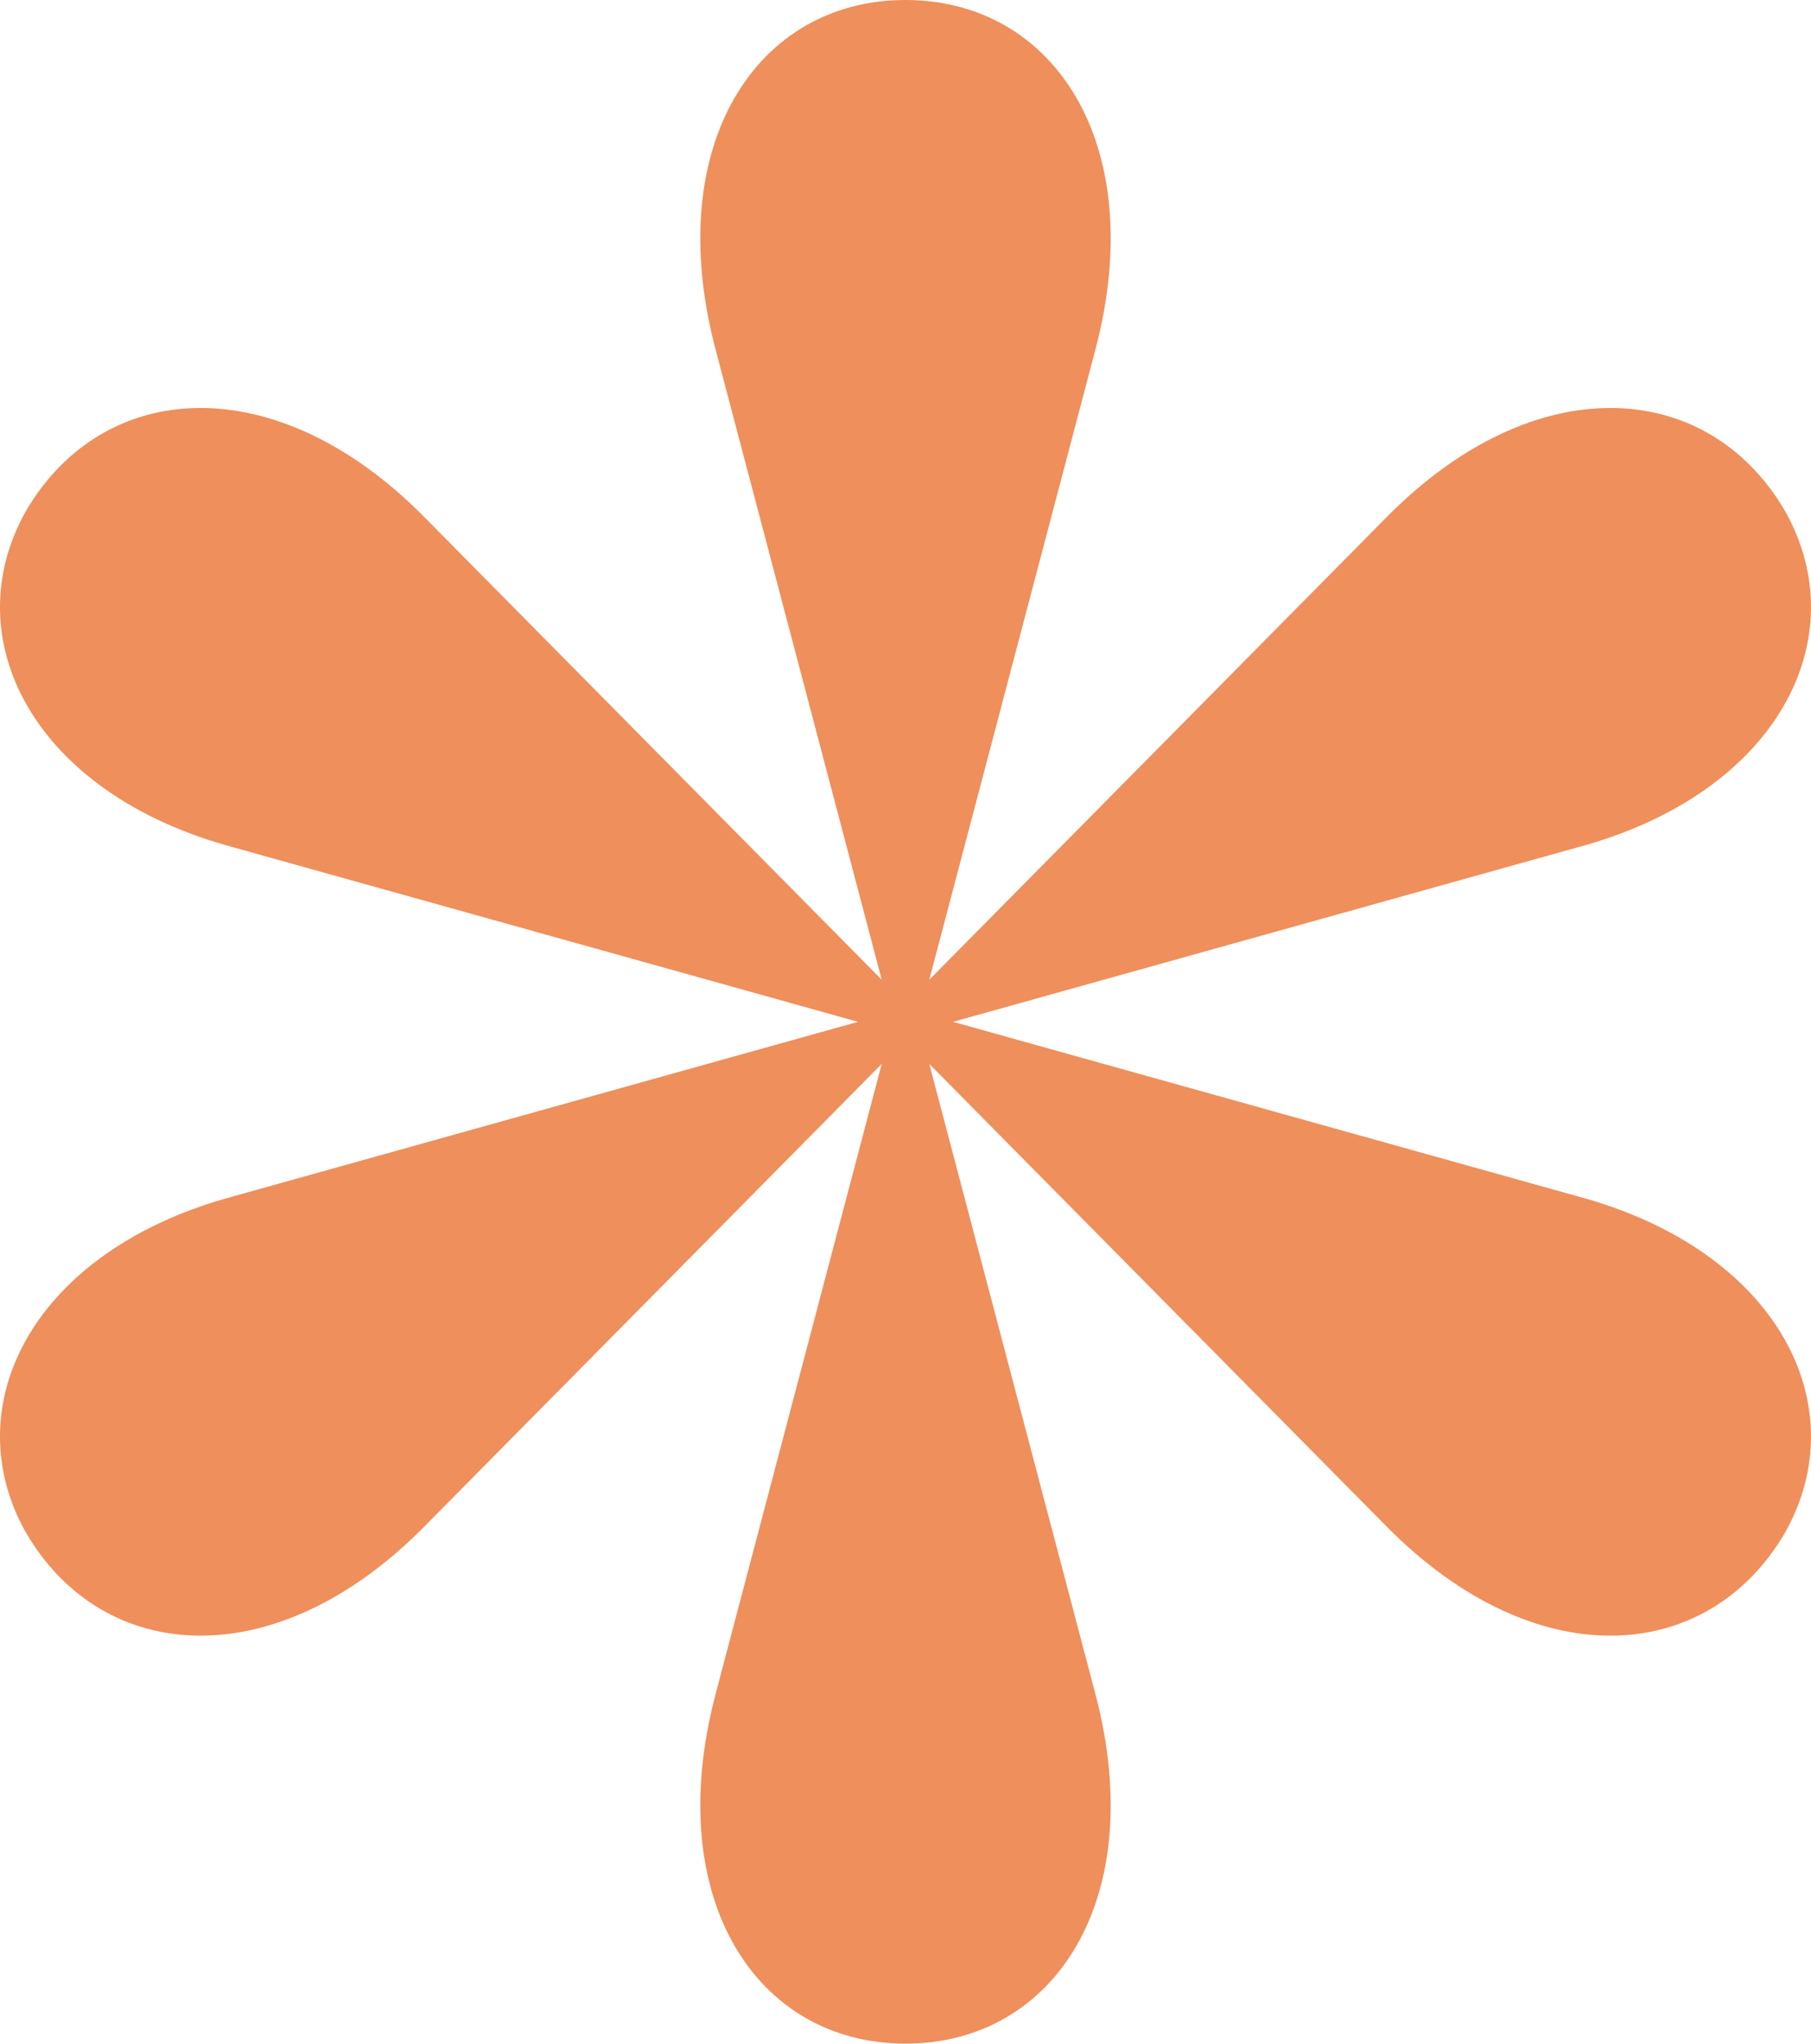 <svg xmlns="http://www.w3.org/2000/svg" width="39" height="44" viewBox="0 0 39 44" fill="none"><path d="M19.5 44C16.301 44 14.253 40.894 15.405 36.494L18.988 22.906L9.134 32.871C5.935 36.106 2.224 35.847 0.56 33C-0.976 30.282 0.688 26.918 5.039 25.753L18.476 22L5.039 18.247C0.688 17.082 -0.976 13.718 0.56 11C2.224 8.153 5.935 7.894 9.134 11.129L18.988 21.094L15.405 7.506C14.253 3.106 16.301 0 19.5 0C22.699 0 24.747 3.106 23.595 7.506L20.012 21.094L29.866 11.129C33.065 7.894 36.776 8.153 38.44 11C39.975 13.718 38.312 17.082 33.961 18.247L20.524 22L33.961 25.753C38.312 26.918 39.975 30.282 38.44 33C36.776 35.847 33.065 36.106 29.866 32.871L20.012 22.906L23.595 36.494C24.747 40.894 22.699 44 19.5 44Z" fill="#EF8F5C"></path></svg>